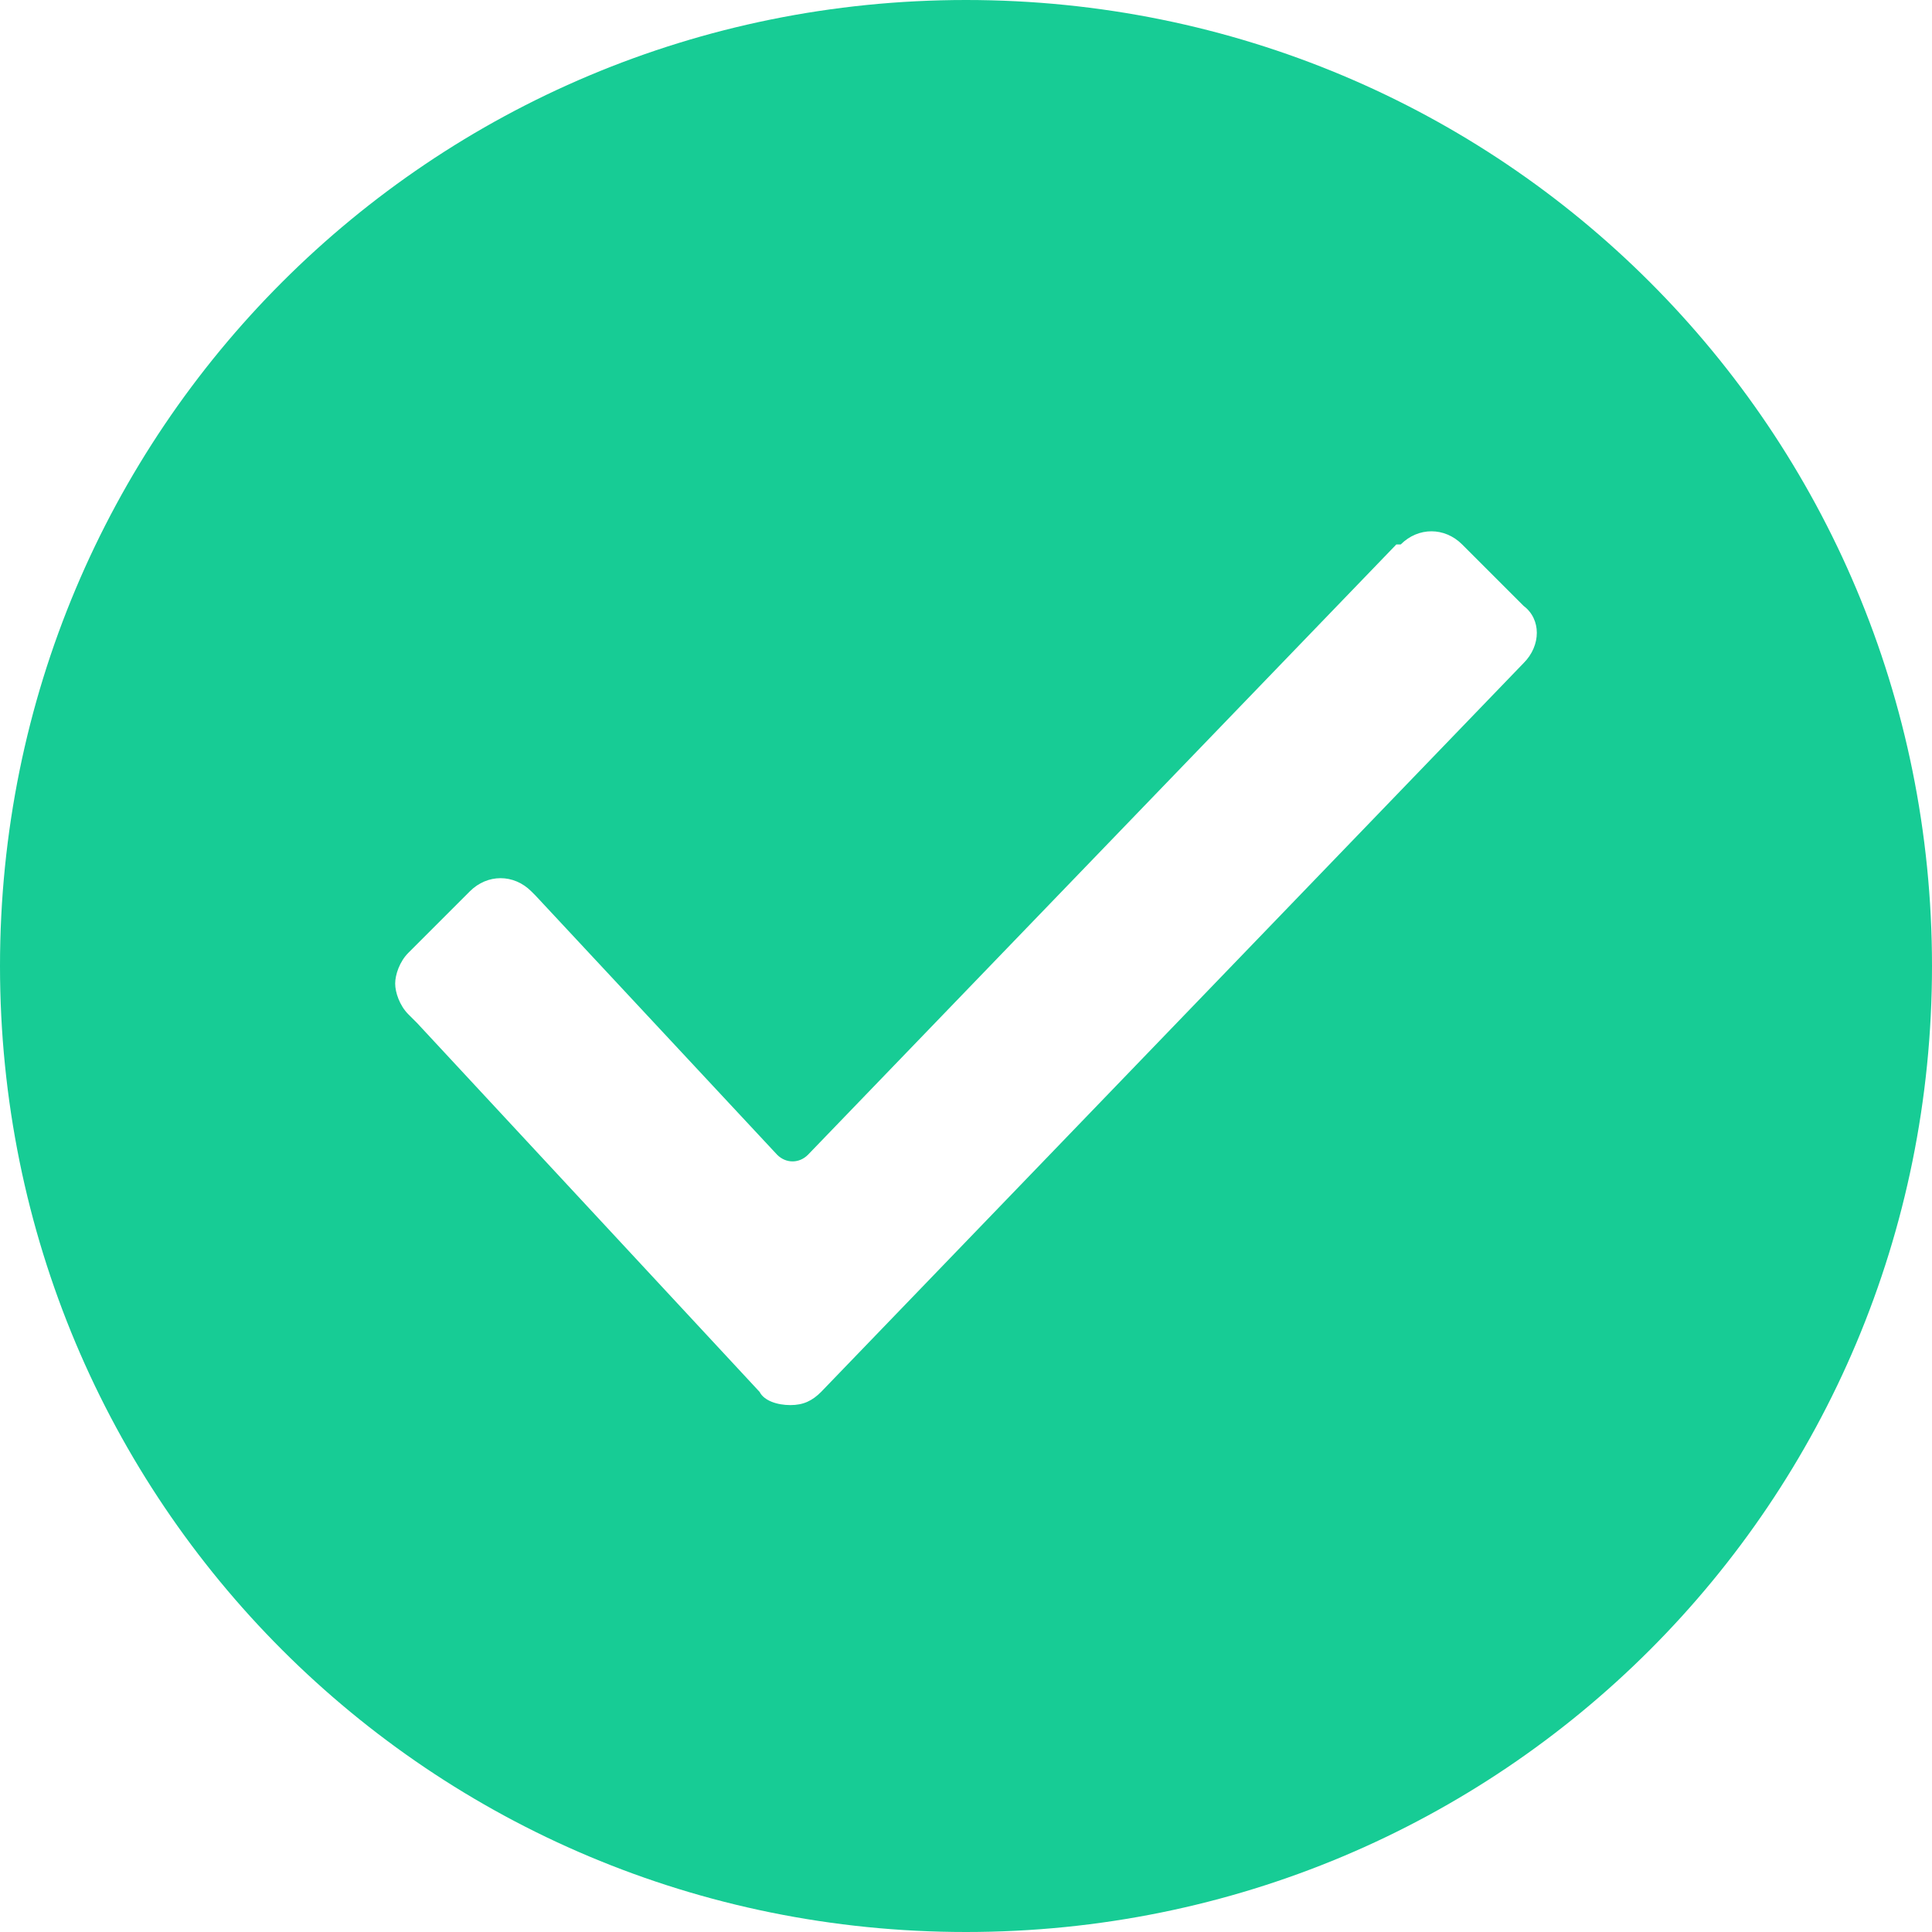 <?xml version="1.0"?>
<svg xmlns="http://www.w3.org/2000/svg" xmlns:xlink="http://www.w3.org/1999/xlink" version="1.1" viewBox="0 0 44 44" enable-background="new 0 0 44 44" width="512px" height="512px" class=""><g><path d="m22,0c-12.2,0-22,9.8-22,22s9.8,22 22,22 22-9.8 22-22-9.8-22-22-22zm12.7,15.1l0,0-16,16.6c-0.2,0.2-0.4,0.3-0.7,0.3-0.3,0-0.6-0.1-0.7-0.3l-7.8-8.4-.2-.2c-0.2-0.2-0.3-0.5-0.3-0.7s0.1-0.5 0.3-0.7l1.4-1.4c0.4-0.4 1-0.4 1.4,0l.1,.1 5.5,5.9c0.2,0.2 0.5,0.2 0.7,0l13.4-13.9h0.1c0.4-0.4 1-0.4 1.4,0l1.4,1.4c0.4,0.3 0.4,0.9 0,1.3z" data-original="#000000" class="active-path" data-old_color="#000000" fill="#17CC95"/></g> </svg>
